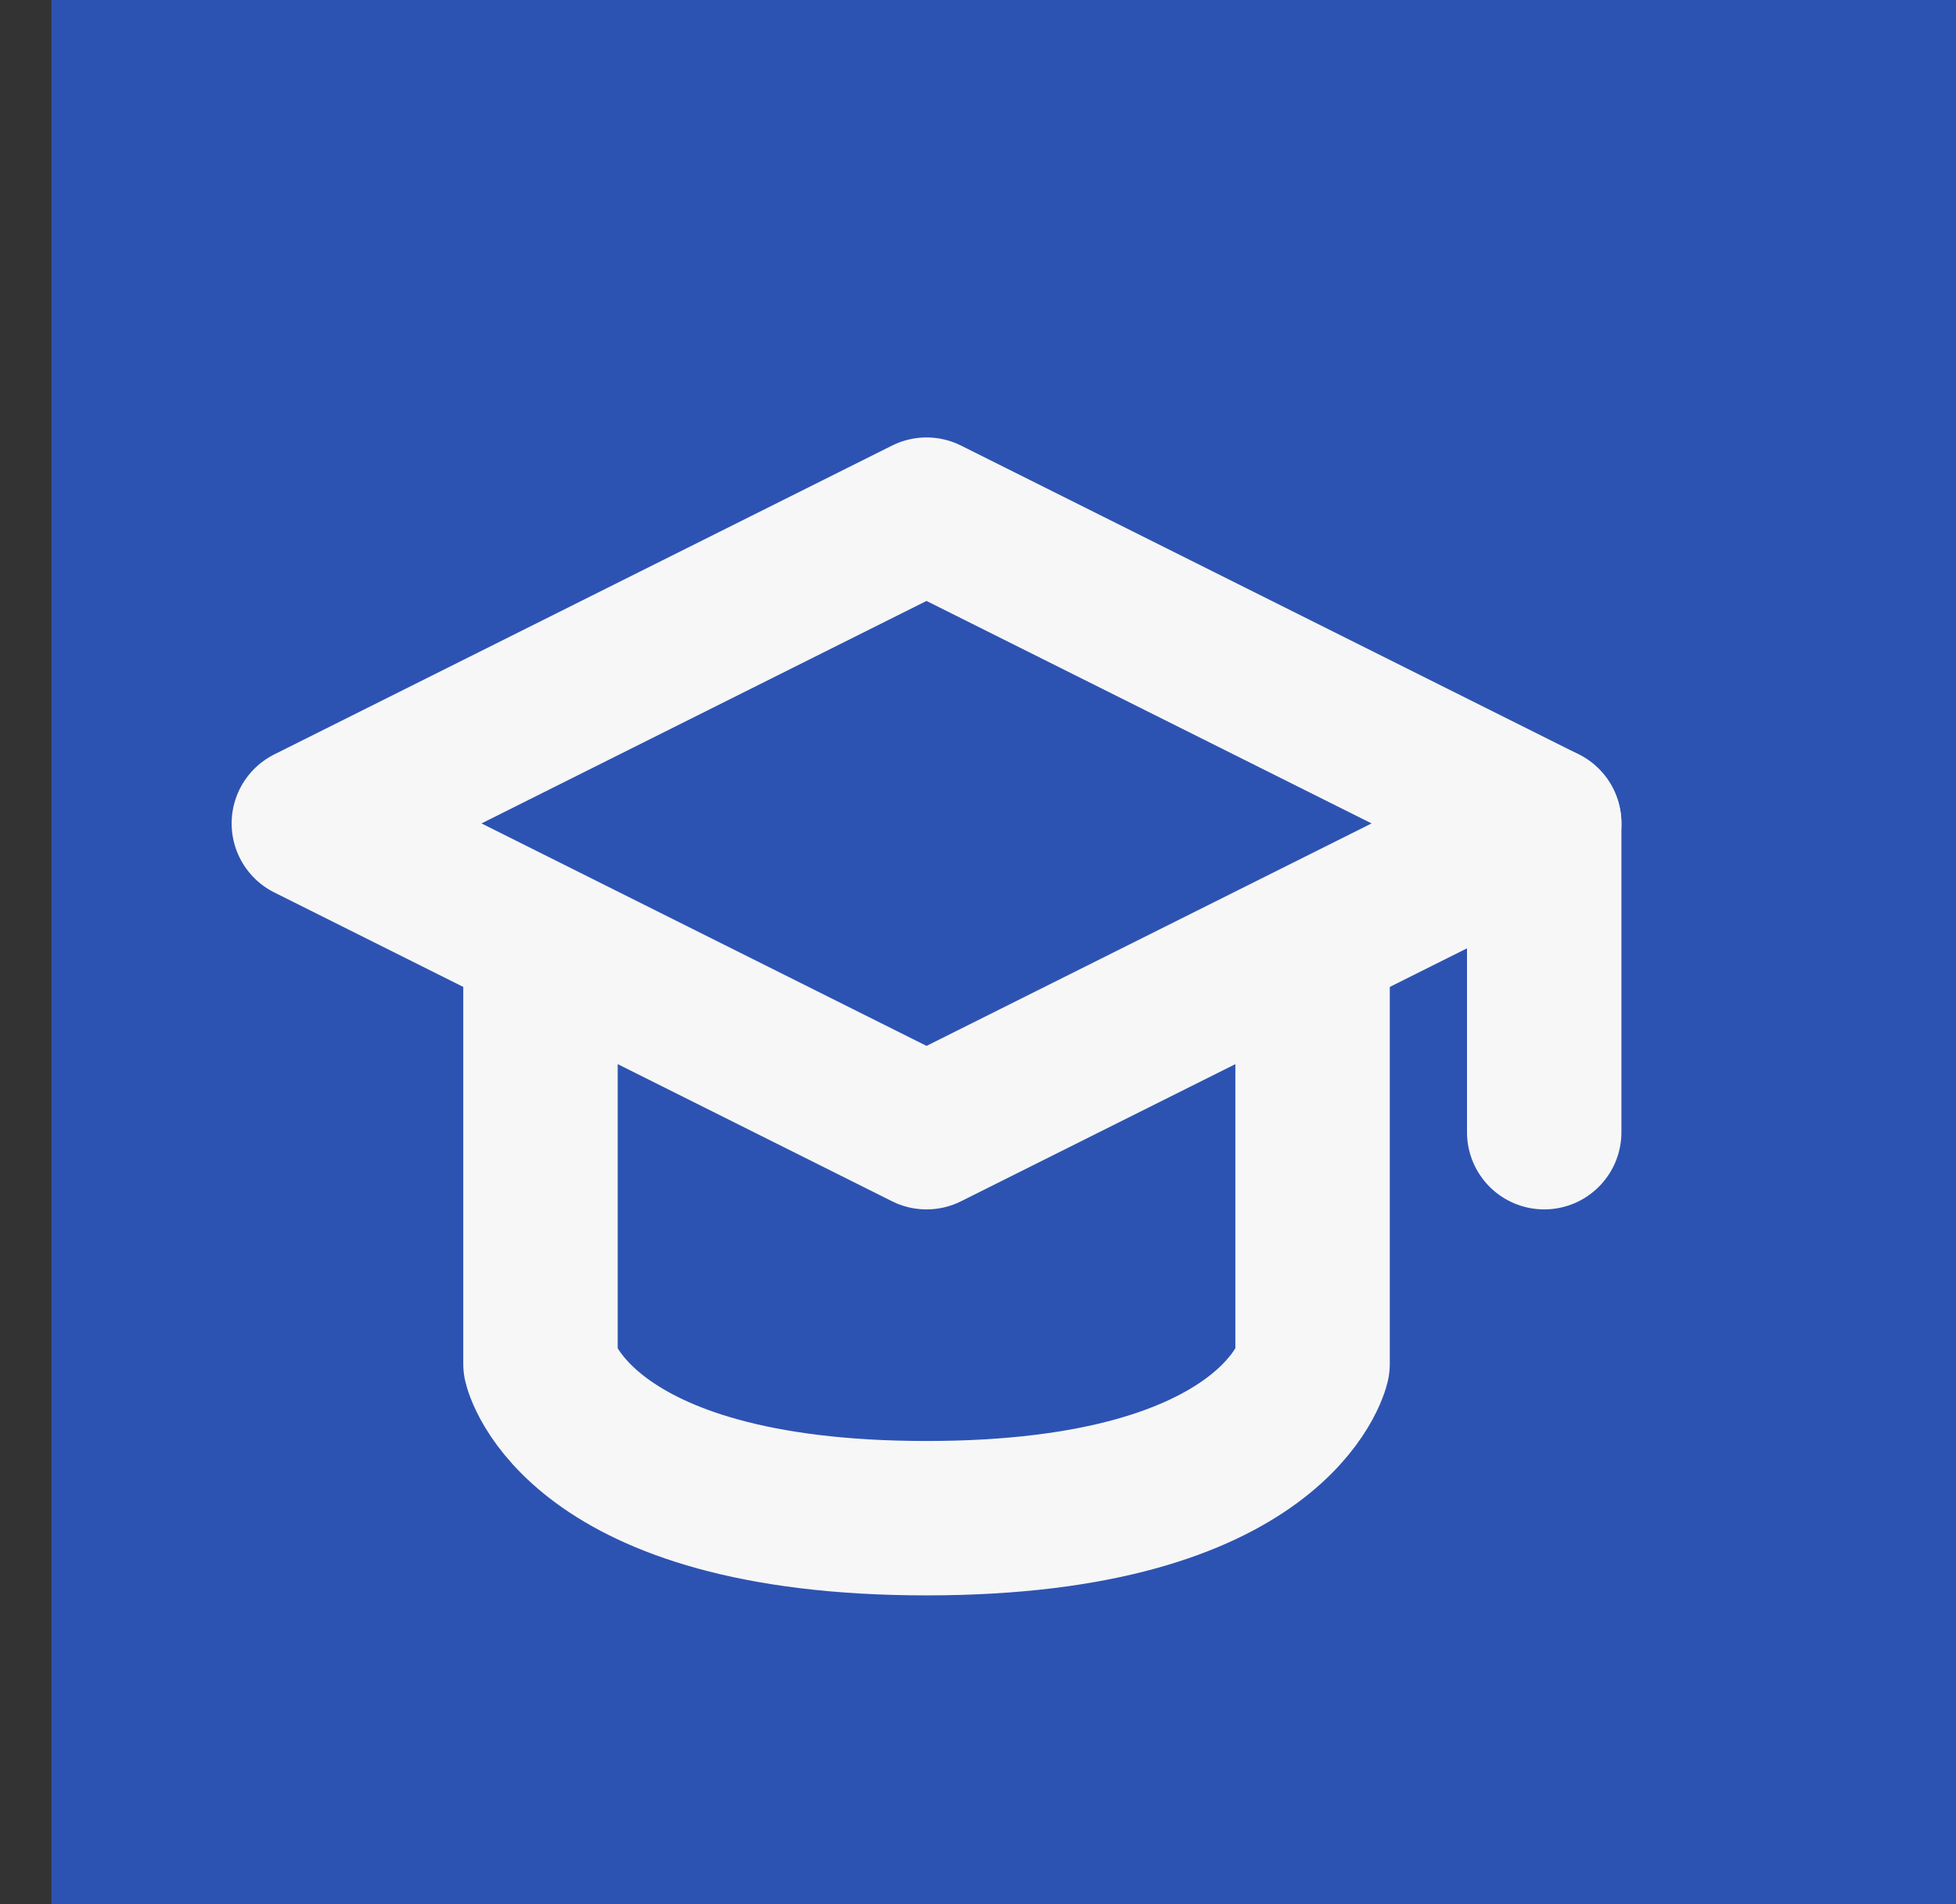 <?xml version="1.0" encoding="UTF-8"?>
<svg xmlns="http://www.w3.org/2000/svg" width="38" height="37" viewBox="0 0 38 37" fill="none">
  <rect x="0" y="0" width="38" height="37" fill="#333333" stroke="none"/>
  <rect x="1" width="37" height="37" fill="#2D53B2"></rect>
  <path d="M6 16L18 10L30 16L18 22L6 16Z" stroke="#F7F7F7" stroke-width="3" stroke-linecap="round" stroke-linejoin="round"></path>
  <path d="M30 16V22" stroke="#F7F7F7" stroke-width="3" stroke-linecap="round" stroke-linejoin="round"></path>
  <path d="M10.5 19V26.5C10.5 26.5 11.182 29.5 18 29.5C24.818 29.5 25.5 26.5 25.5 26.5V19" stroke="#F7F7F7" stroke-width="3" stroke-linecap="round" stroke-linejoin="round"></path>
</svg>
